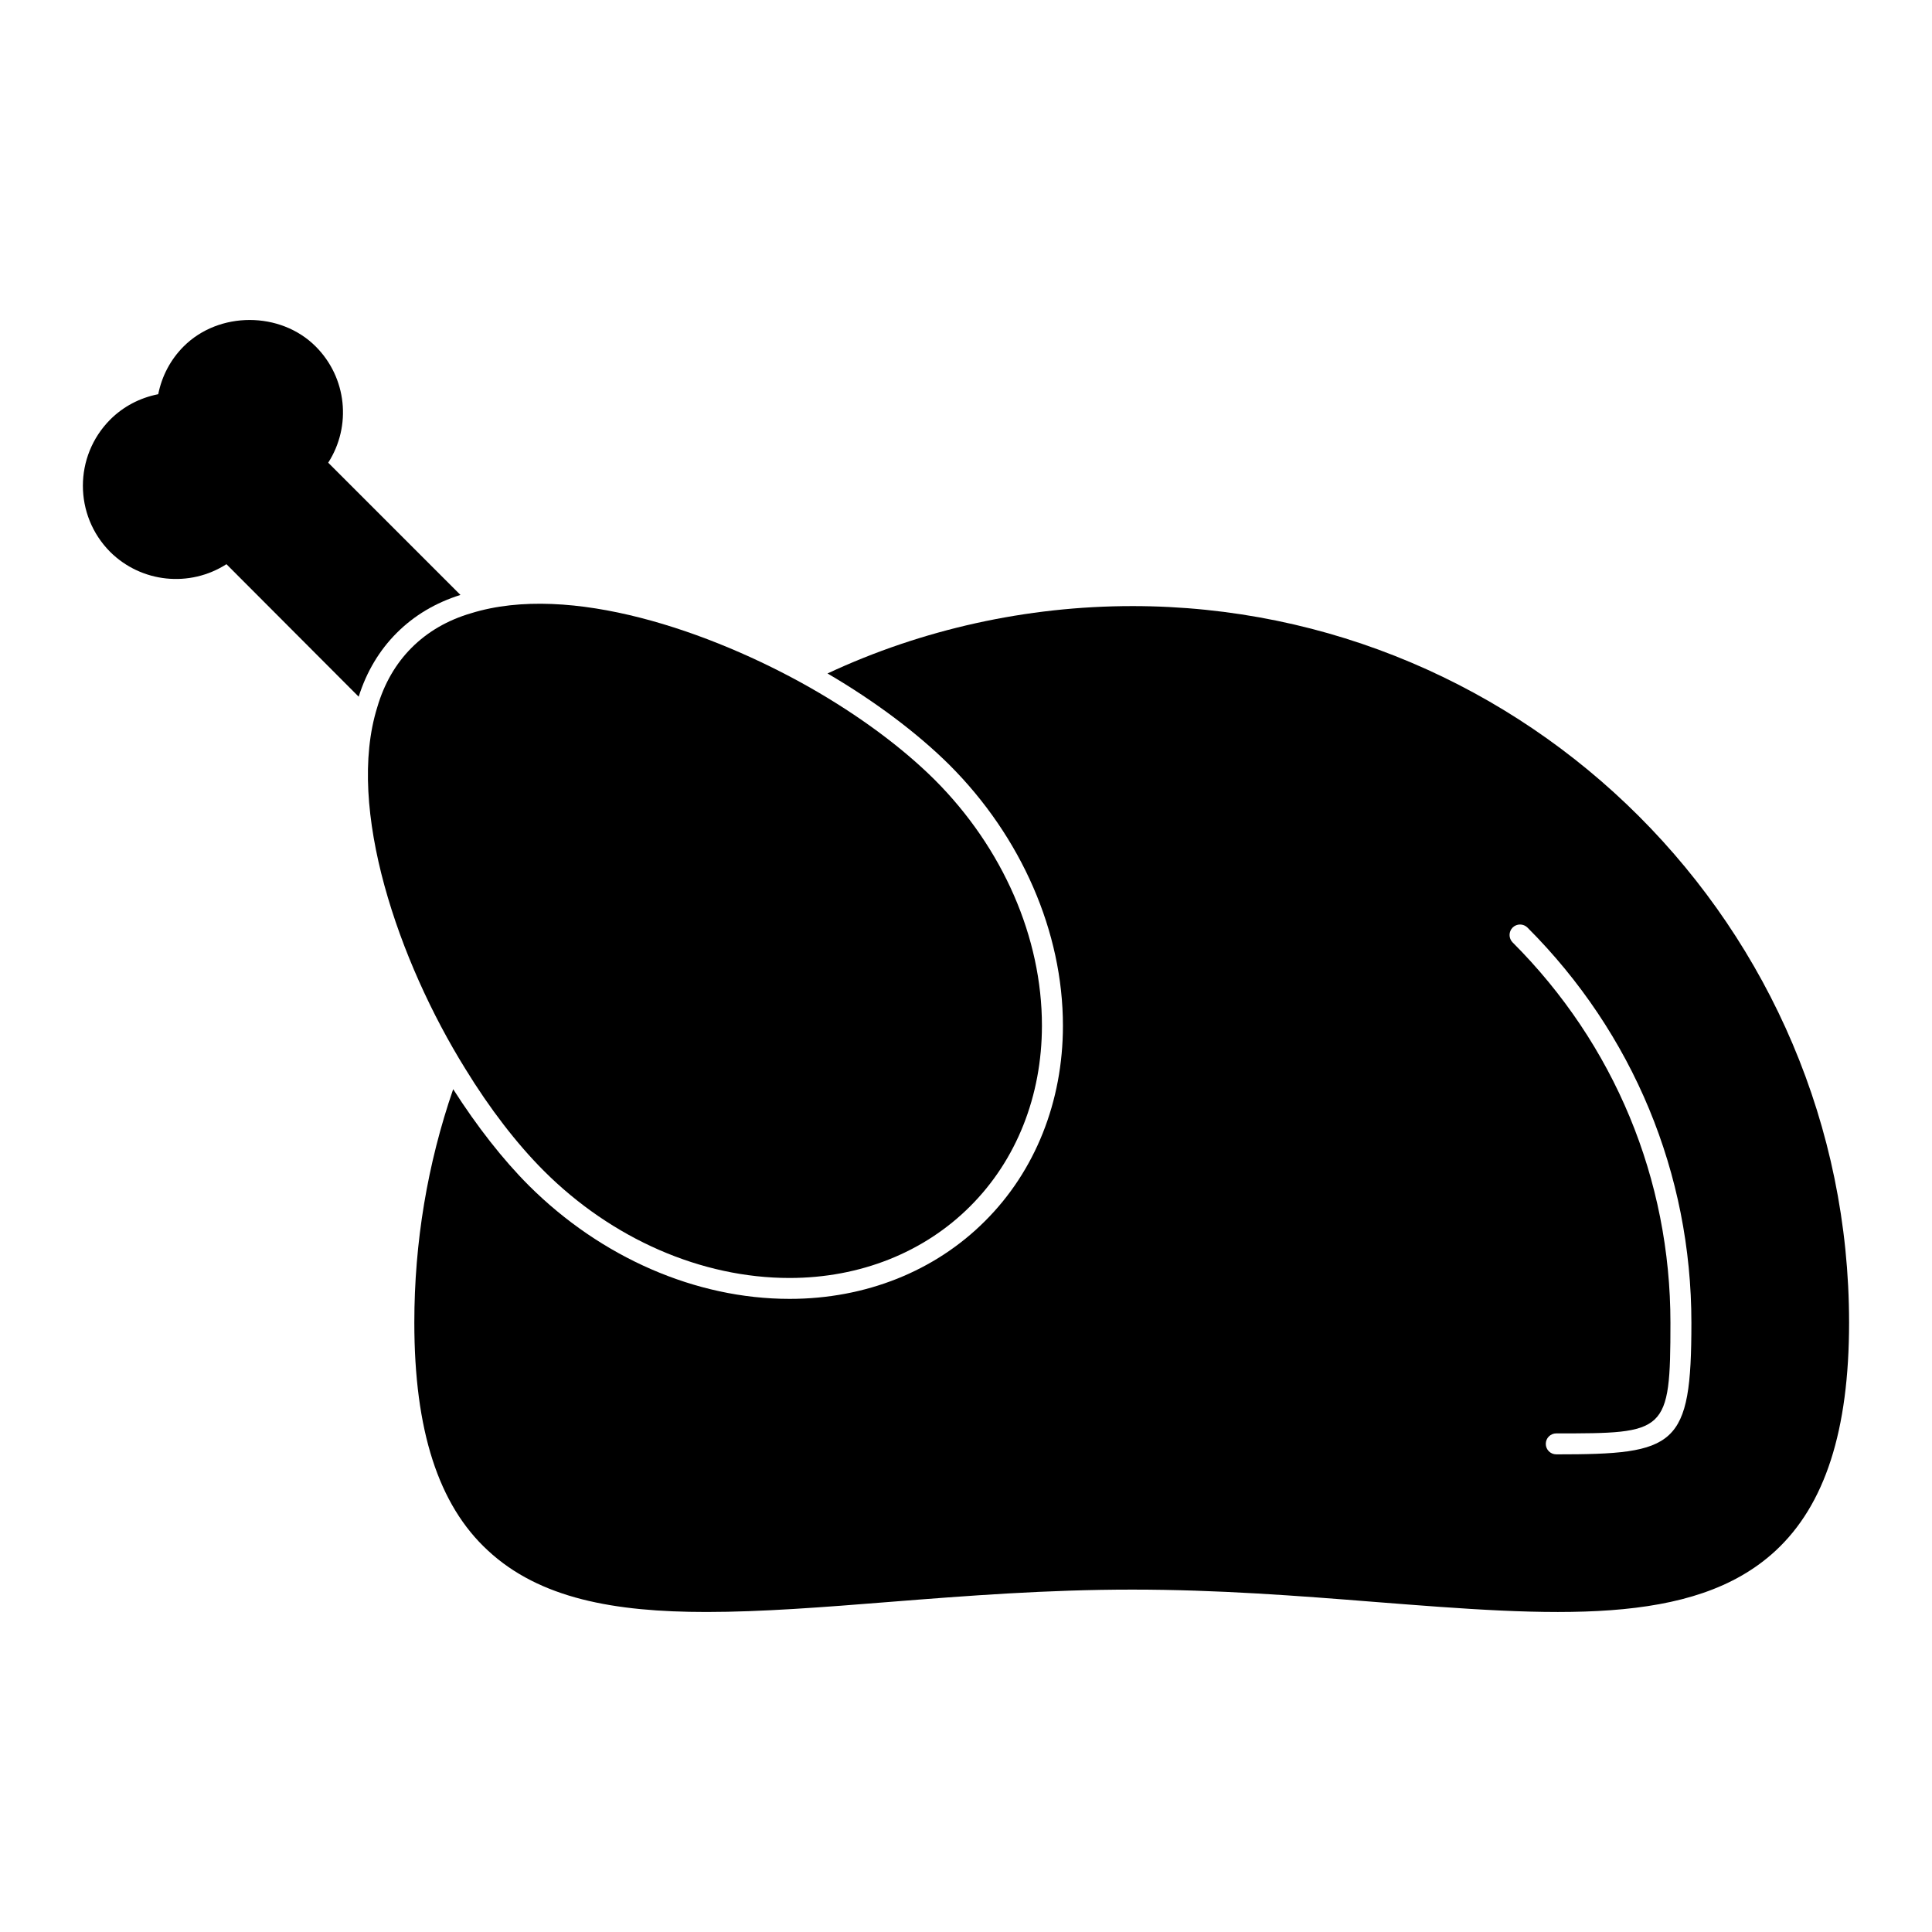 <?xml version="1.0" encoding="UTF-8"?>
<!-- Uploaded to: SVG Repo, www.svgrepo.com, Generator: SVG Repo Mixer Tools -->
<svg fill="#000000" width="800px" height="800px" version="1.1" viewBox="144 144 512 512" xmlns="http://www.w3.org/2000/svg">
 <g>
  <path d="m444.06 304.62c-27.934 0-55.715 6.148-80.758 17.855 12.52 7.336 23.707 15.707 32.305 24.227 19.117 19.113 30.082 44.305 30.082 69.125 0 20.078-7.336 38.527-20.672 51.789-13.262 13.262-31.637 20.598-51.715 20.598h-0.074c-24.82 0-49.938-10.965-69.051-30.008-6.891-6.891-13.781-15.707-20.078-25.562-6.816 19.781-10.297 40.602-10.297 61.863 0 28.523 6.371 48.305 19.484 60.383 13.707 12.742 33.488 16.301 57.938 16.301 14.594 0 30.895-1.258 48.527-2.668 20.523-1.629 41.711-3.262 64.309-3.262 22.523 0 43.789 1.629 64.234 3.262 47.121 3.703 84.387 6.668 106.25-13.559 13.113-12.152 19.484-31.859 19.484-60.457 0-104.68-85.203-189.89-189.96-189.89m112.36 224.8c-1.535 0-2.777-1.246-2.777-2.777 0-1.535 1.246-2.777 2.777-2.777 29.125 0 30.258 0 30.258-29.316 0-38.039-14.848-73.836-41.824-100.8-1.082-1.09-1.082-2.844 0-3.934 1.09-1.082 2.844-1.082 3.934 0 28.012 28.02 43.445 65.215 43.445 104.74 0.004 32.926-4.043 34.867-35.812 34.867"/>
  <path d="m288.11 454.27c18.055 18.055 41.785 28.406 65.109 28.406h0.051c18.641-0.008 35.629-6.766 47.848-19.012 12.246-12.219 18.996-29.207 19.004-47.84 0.016-23.344-10.336-47.098-28.414-65.168-8.699-8.641-20.145-17.094-33.09-24.465-26.184-14.855-63.516-27.828-89.797-19.672-6.188 1.816-11.484 4.883-15.73 9.129-4.223 4.223-7.289 9.543-9.105 15.75-8.379 26.797 5.684 67.453 23.324 95.836 6.441 10.52 13.637 19.871 20.801 27.035"/>
  <path d="m230.98 266.62c6.223-9.707 4.965-22.523-3.336-30.82-9.336-9.336-25.637-9.336-34.969 0-3.481 3.481-5.777 7.852-6.742 12.668-4.891 0.965-9.262 3.262-12.742 6.742-9.633 9.707-9.633 25.34 0 35.043 8.297 8.223 21.117 9.484 30.82 3.262l35.043 35.117c2.074-6.594 5.484-12.301 10.074-16.891 4.668-4.668 10.297-8 16.895-10.078z"/>
 </g>
</svg>